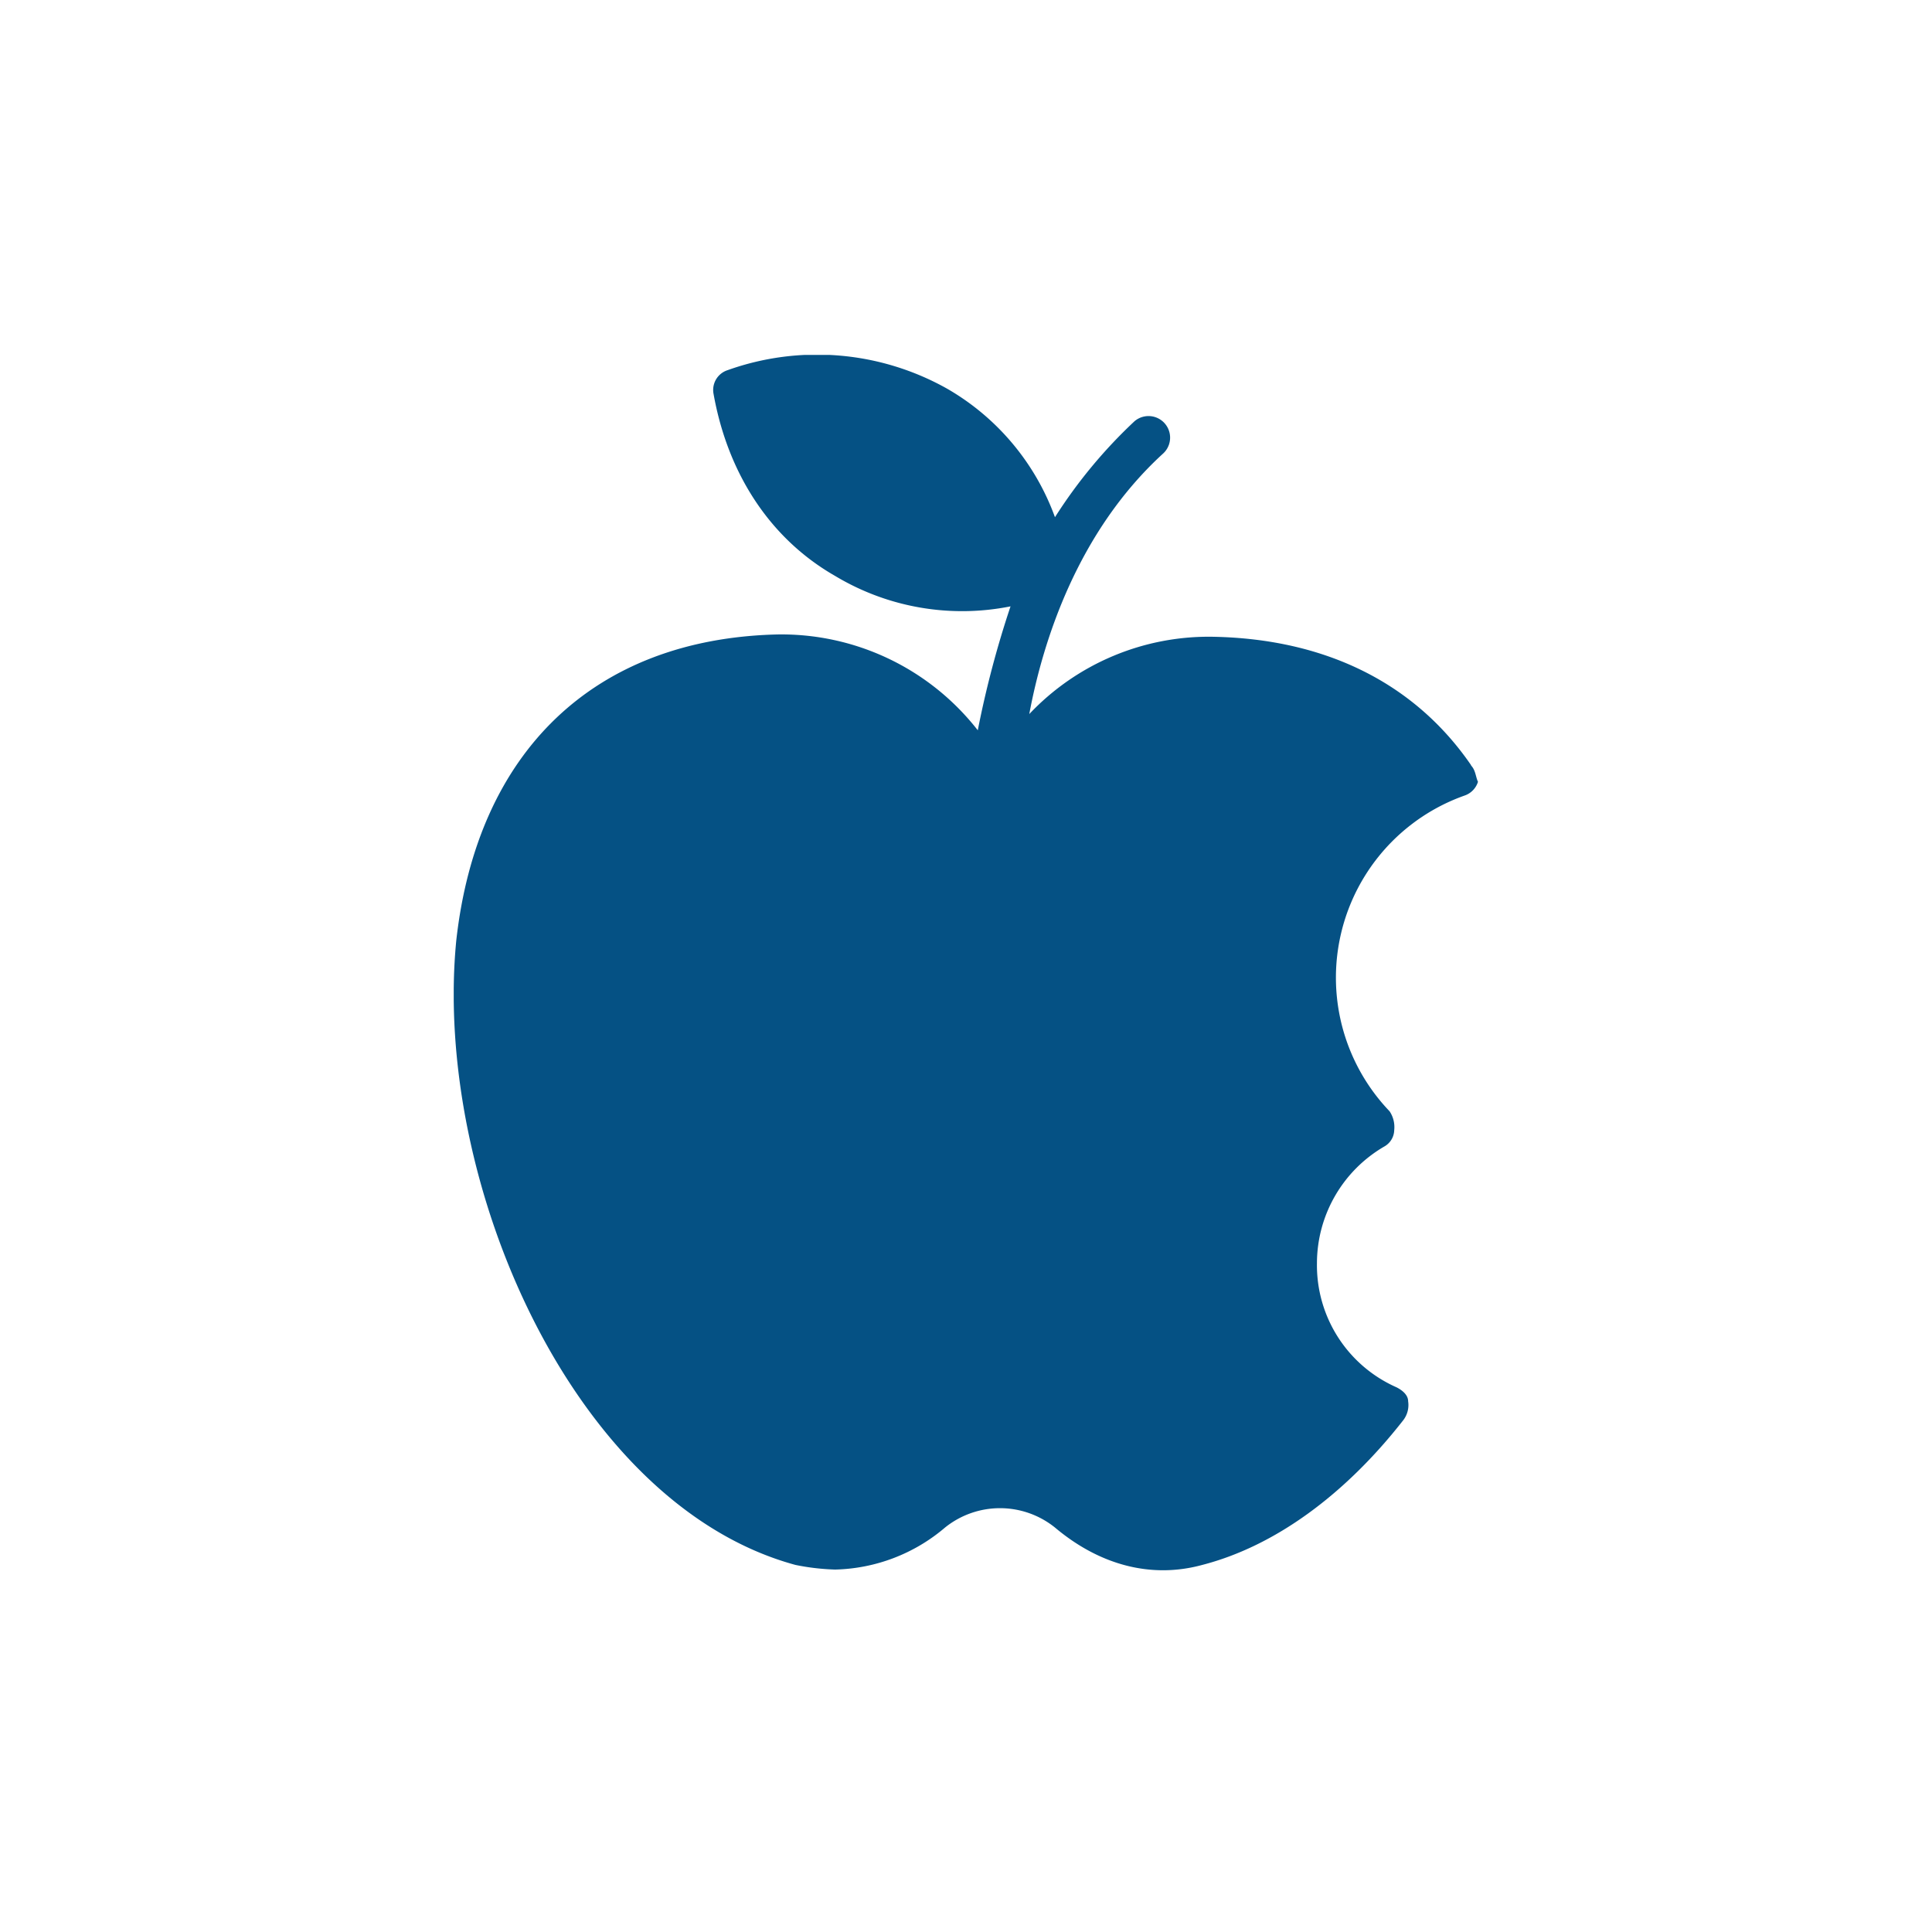 <svg xmlns="http://www.w3.org/2000/svg" xmlns:xlink="http://www.w3.org/1999/xlink" id="Layer_1" data-name="Layer 1" viewBox="0 0 200 200"><defs><style>.cls-1{fill:none;}.cls-2{clip-path:url(#clip-path);}.cls-3{fill:#055184;}</style><clipPath id="clip-path"><rect class="cls-1" x="46.97" y="36.74" width="106.06" height="125.85"></rect></clipPath></defs><g class="cls-2"><path class="cls-3" d="M152.3,79.23c-5.81-8.47-15-13.07-26.63-13.31a25.56,25.56,0,0,0-19.12,8C108,66.16,111.63,55,120.35,47a2.23,2.23,0,0,0-2.91-3.39,51.26,51.26,0,0,0-8.23,9.93A25.32,25.32,0,0,0,98.07,40.25a27.48,27.48,0,0,0-22.75-1.93,2.15,2.15,0,0,0-1.46,2.42c1.46,8.23,5.81,15,12.59,18.88a25.53,25.53,0,0,0,18.16,3.15,102.66,102.66,0,0,0-3.39,12.83A25.78,25.78,0,0,0,80.4,65.68c-18.88.48-31,12.1-33.17,31.71C44.81,122.33,59.34,155.74,82.34,162a24,24,0,0,0,4.11.48,18.17,18.17,0,0,0,11.38-4.35,9.08,9.08,0,0,1,11.38,0c4.6,3.87,9.93,5.32,15.25,3.87,7.51-1.94,14.77-7.26,20.82-15a2.58,2.58,0,0,0,.49-1.94c0-.72-.73-1.21-1.21-1.45a13.81,13.81,0,0,1-8.23-12.83,14,14,0,0,1,7-12.11,2,2,0,0,0,1-1.69,2.94,2.94,0,0,0-.48-1.94,20,20,0,0,1,7.75-32.68A2.19,2.19,0,0,0,153,80.93c-.24-.49-.24-1.21-.73-1.7"></path></g></svg>